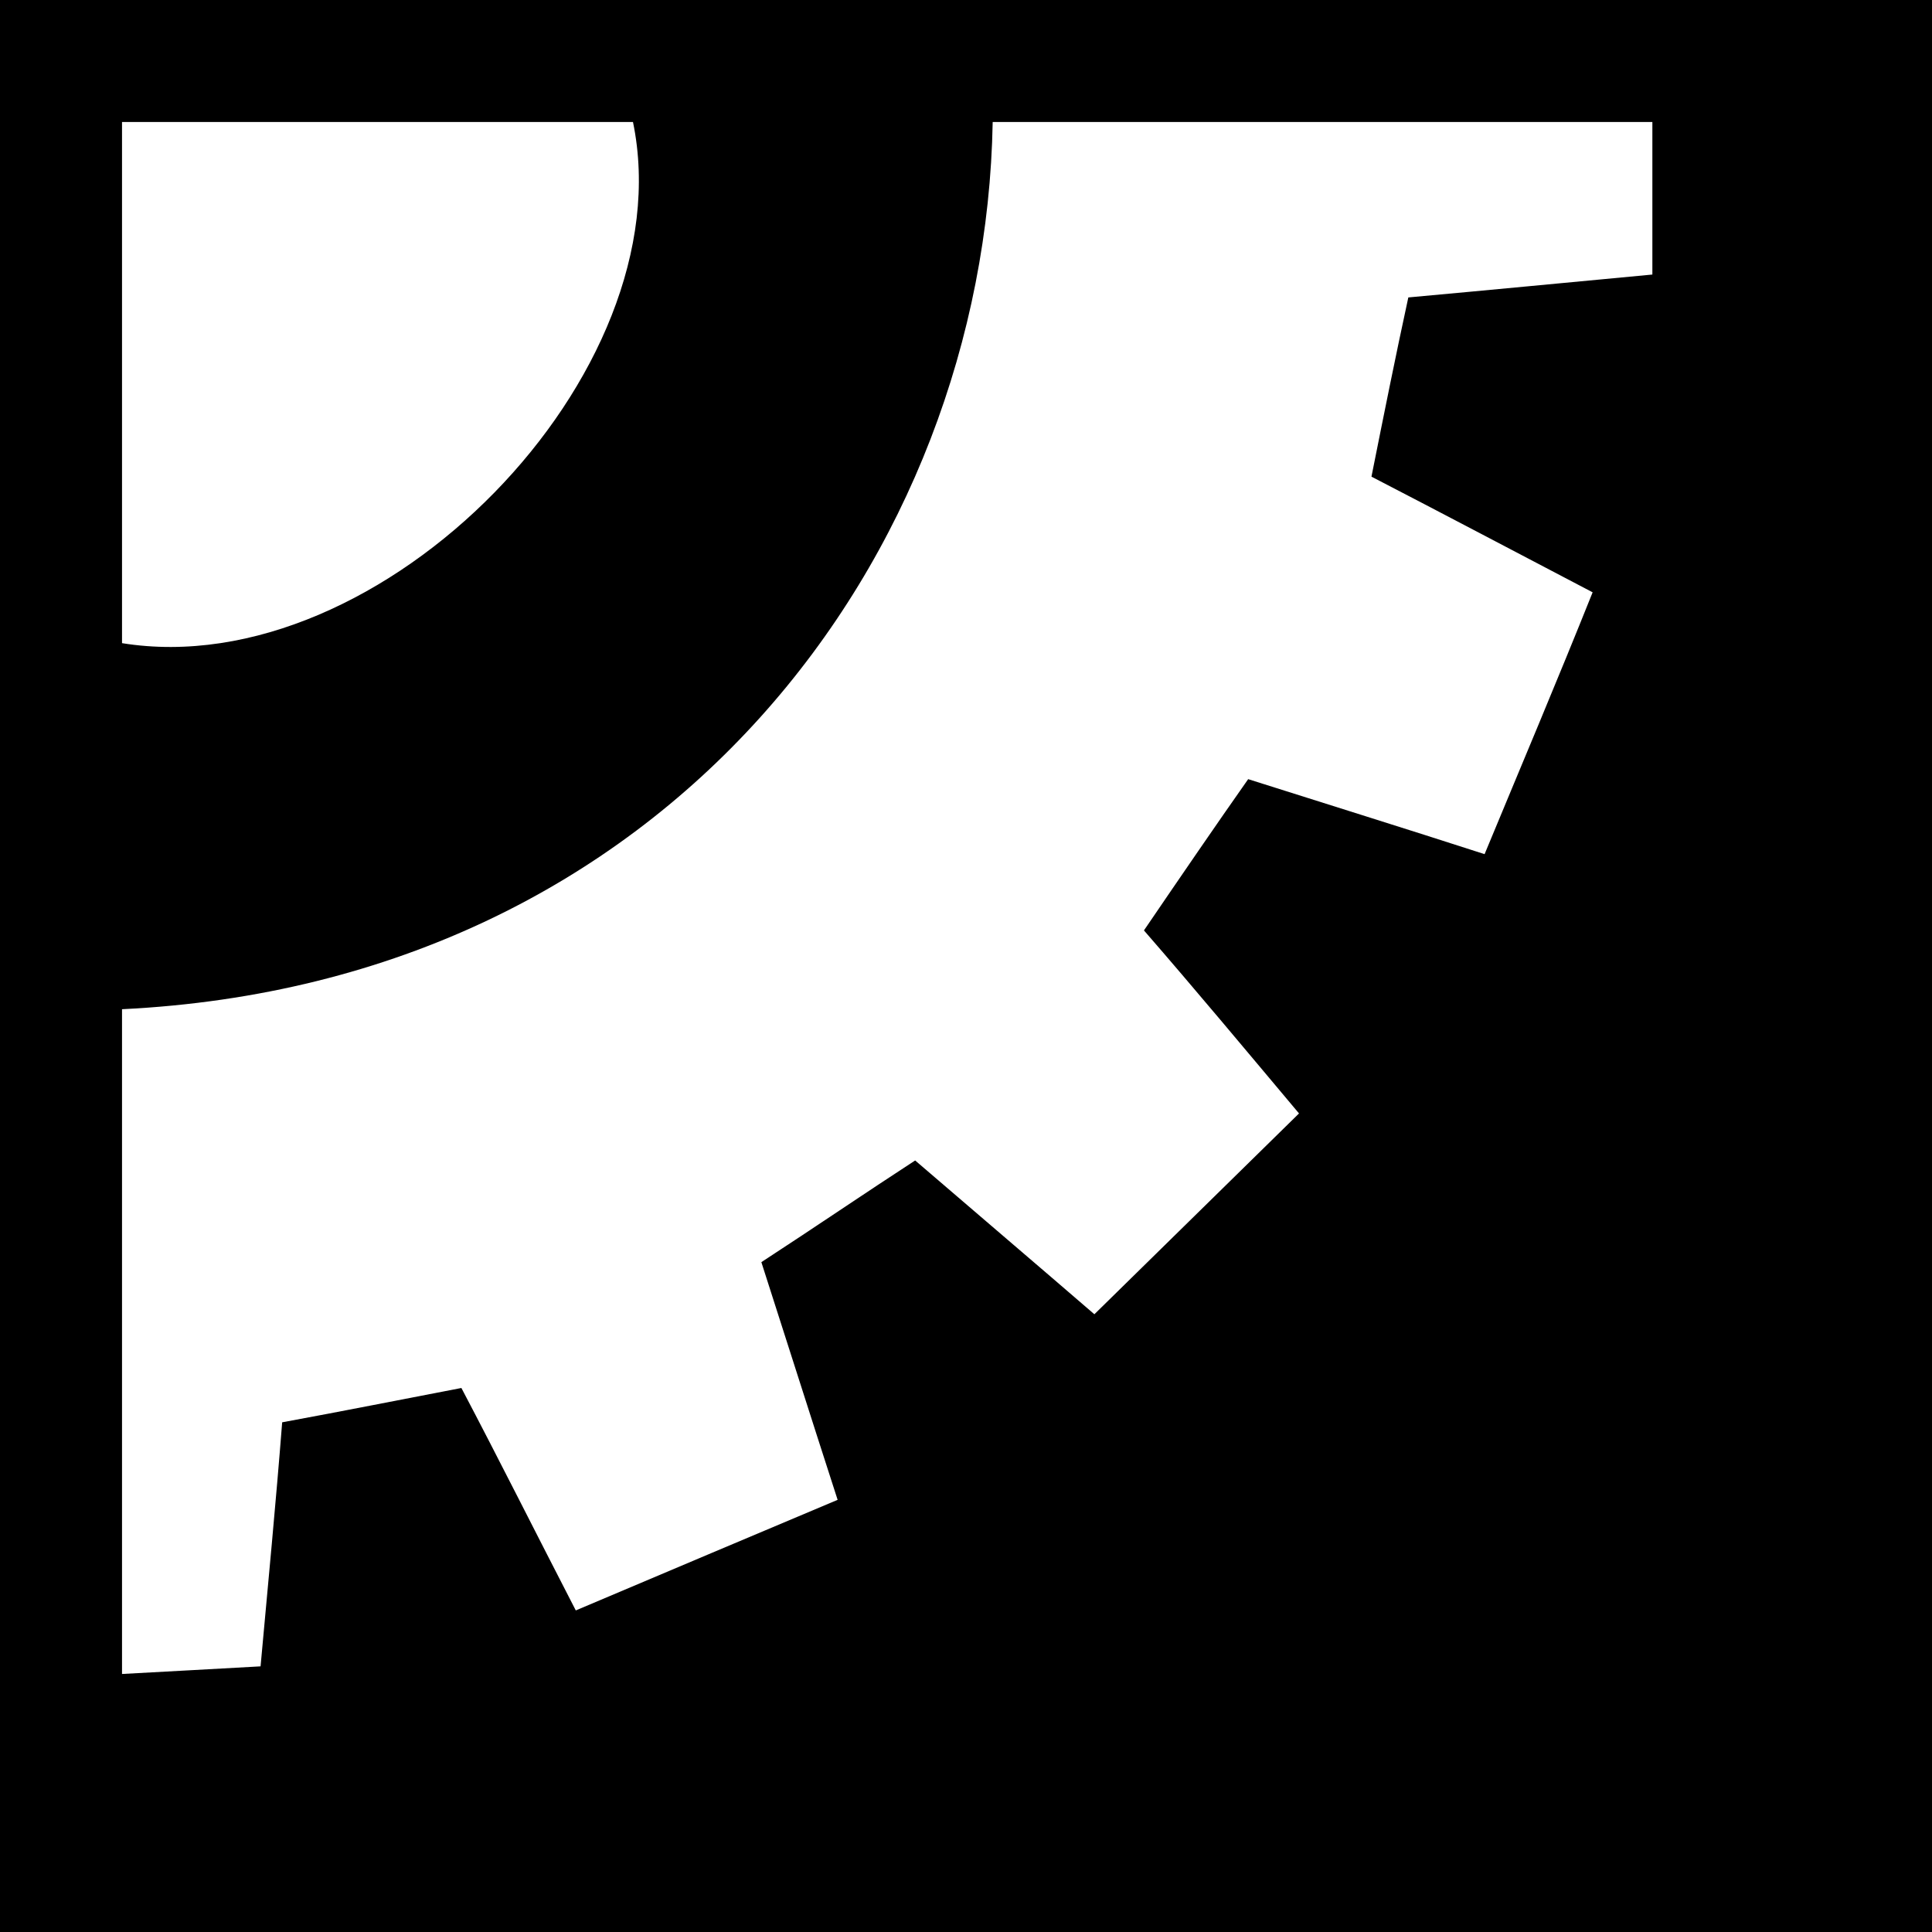 <?xml version="1.0" encoding="utf-8"?>
<svg version="1.1" id="Layer_1" xmlns="http://www.w3.org/2000/svg"
  xmlns:xlink="http://www.w3.org/1999/xlink" x="0px" y="0px"
  viewBox="0 0 152 152" style="enable-background:new 0 0 152 152;"
  xml:space="preserve">
<g>
  <path d="M152,152c-50.7,0-101.3,0-152,0C0,101.3,0,50.7,0,0c50.7,0,101.3,0,152,
    0C152,50.7,152,101.3,152,152z M36.3,109.2
    c3,5.7,5.8,11.3,9,17.5c7.1-3,13.7-5.8,20.6-8.7c-2.2-6.8-4.1-12.8-6-18.7c4.3
    -2.8,8.1-5.4,12.1-8c5,4.3,9.7,8.3,14.1,12.1
    c5.7-5.6,10.8-10.6,16.1-15.8C98,82.6,94,77.8,90,73.2c3-4.4,5.6-8.2,8.2-11.9
    c6.3,2,12.1,3.8,18.6,5.9c2.9-7,5.7-13.6,8.5-20.6
    c-6.3-3.3-11.8-6.2-17.4-9.1c1-5,1.9-9.5,2.9-14.1c6.6-0.6,12.8-1.2,19.2-1.8
    c0-4.4,0-8.1,0-12c-17.5,0-34.7,0-51.9,0
    C77.5,43.6,52.7,77.3,9.6,79.4c0,17.2,0,34.4,0,52.3c3.8-0.2,7.2-0.4,10.9-0.6
    c0.6-6.6,1.2-12.8,1.7-19.2
    C27.1,111,31.6,110.1,36.3,109.2z M9.6,50.6c20.4,3.3,44.3-21.2,40.2-41c-13.3,
    0-26.6,0-40.2,0C9.6,23.6,9.6,37.1,9.6,50.6z"/>
</g>
</svg>
